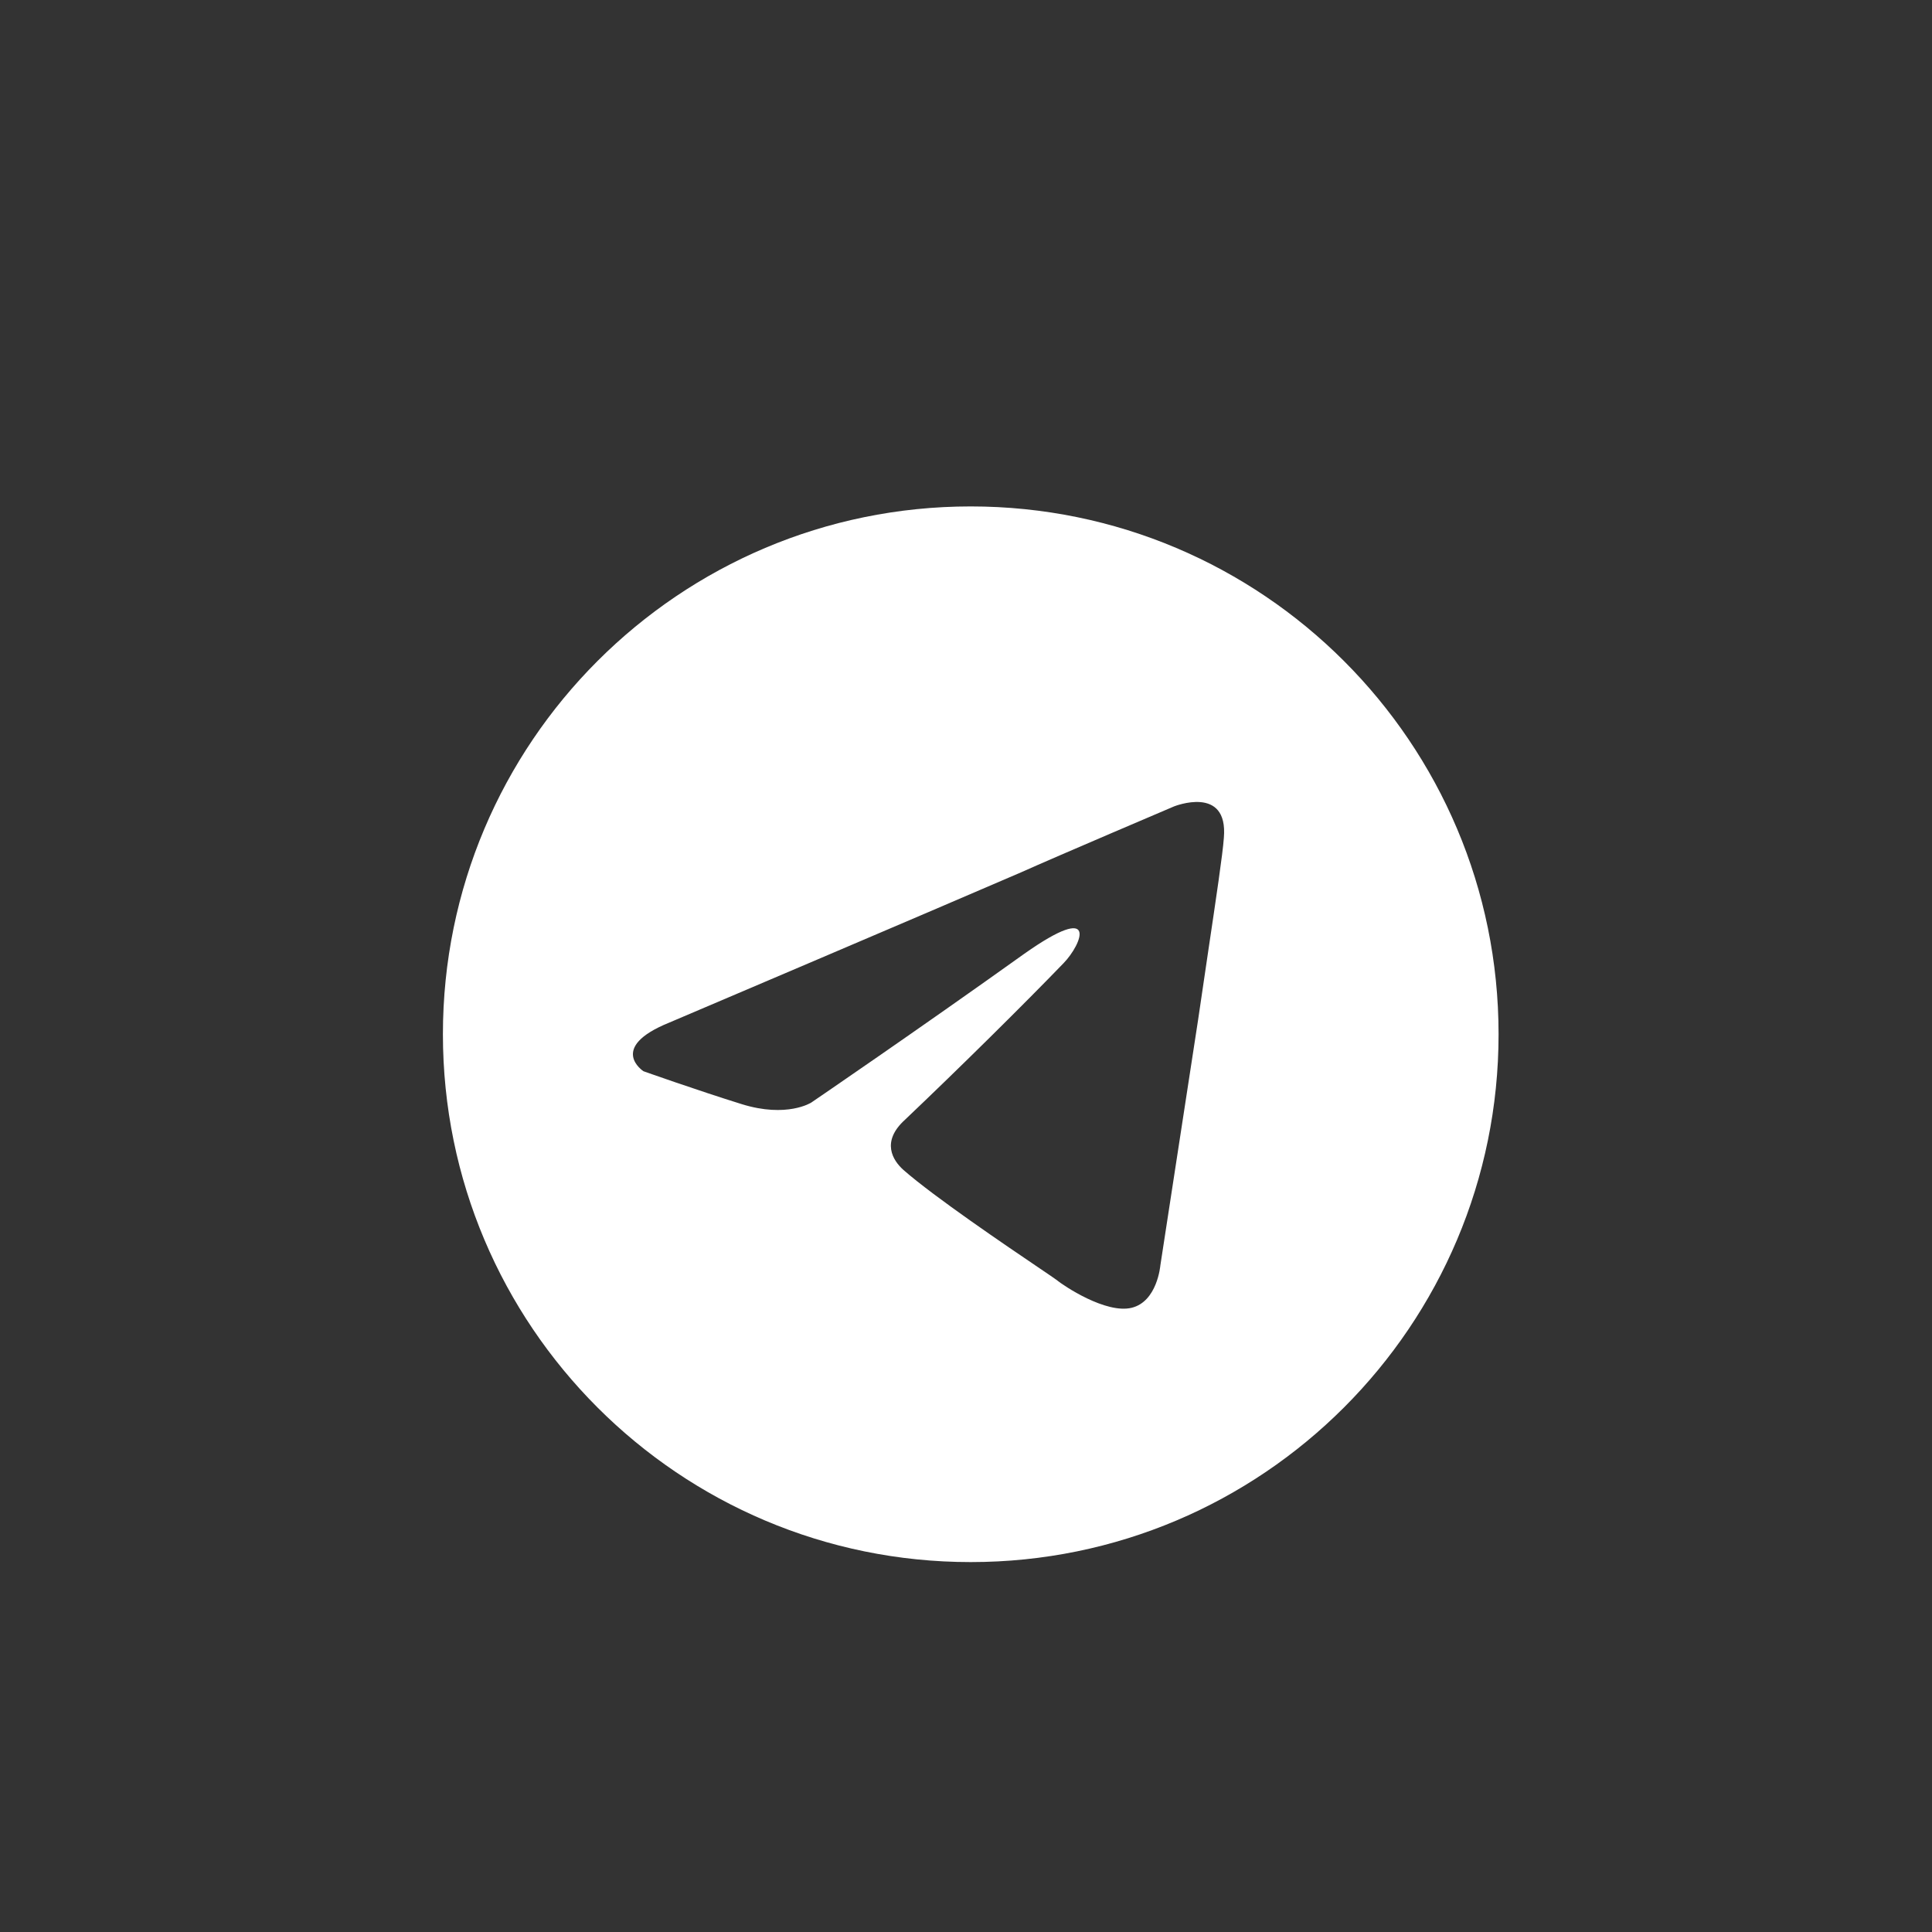 <svg width="32" height="32" viewBox="0 0 32 32" fill="none" xmlns="http://www.w3.org/2000/svg">
<rect x="0" y="0" width="32" height="32" fill="#333333" stroke="none"/>
<g id="Social Media / Telegram">
<g id="Logo 8">
<path id="Subtract" fill-rule="evenodd" clip-rule="evenodd" d="M24.821 17.13C24.821 21.959 20.907 25.873 16.078 25.873C11.25 25.873 7.336 21.959 7.336 17.13C7.336 12.302 11.25 8.388 16.078 8.388C20.907 8.388 24.821 12.302 24.821 17.13ZM16.916 14.447C15.414 15.096 11.084 16.938 11.084 16.938C10.057 17.354 10.658 17.743 10.658 17.743C10.658 17.743 11.534 18.054 12.285 18.288C13.036 18.521 13.437 18.262 13.437 18.262C13.437 18.262 15.189 17.068 16.966 15.797C18.218 14.914 17.918 15.641 17.617 15.952C16.966 16.627 15.89 17.691 14.989 18.547C14.588 18.911 14.789 19.222 14.964 19.378C15.473 19.825 16.674 20.638 17.219 21.007C17.37 21.109 17.47 21.177 17.492 21.194C17.617 21.298 18.318 21.765 18.744 21.661C19.169 21.557 19.219 20.96 19.219 20.96C19.219 20.96 19.545 18.833 19.845 16.887C19.901 16.504 19.956 16.13 20.008 15.781C20.143 14.875 20.253 14.139 20.271 13.876C20.346 12.994 19.445 13.357 19.445 13.357C19.445 13.357 17.492 14.188 16.916 14.447Z" fill="white"/>
</g>
</g>
</svg>
